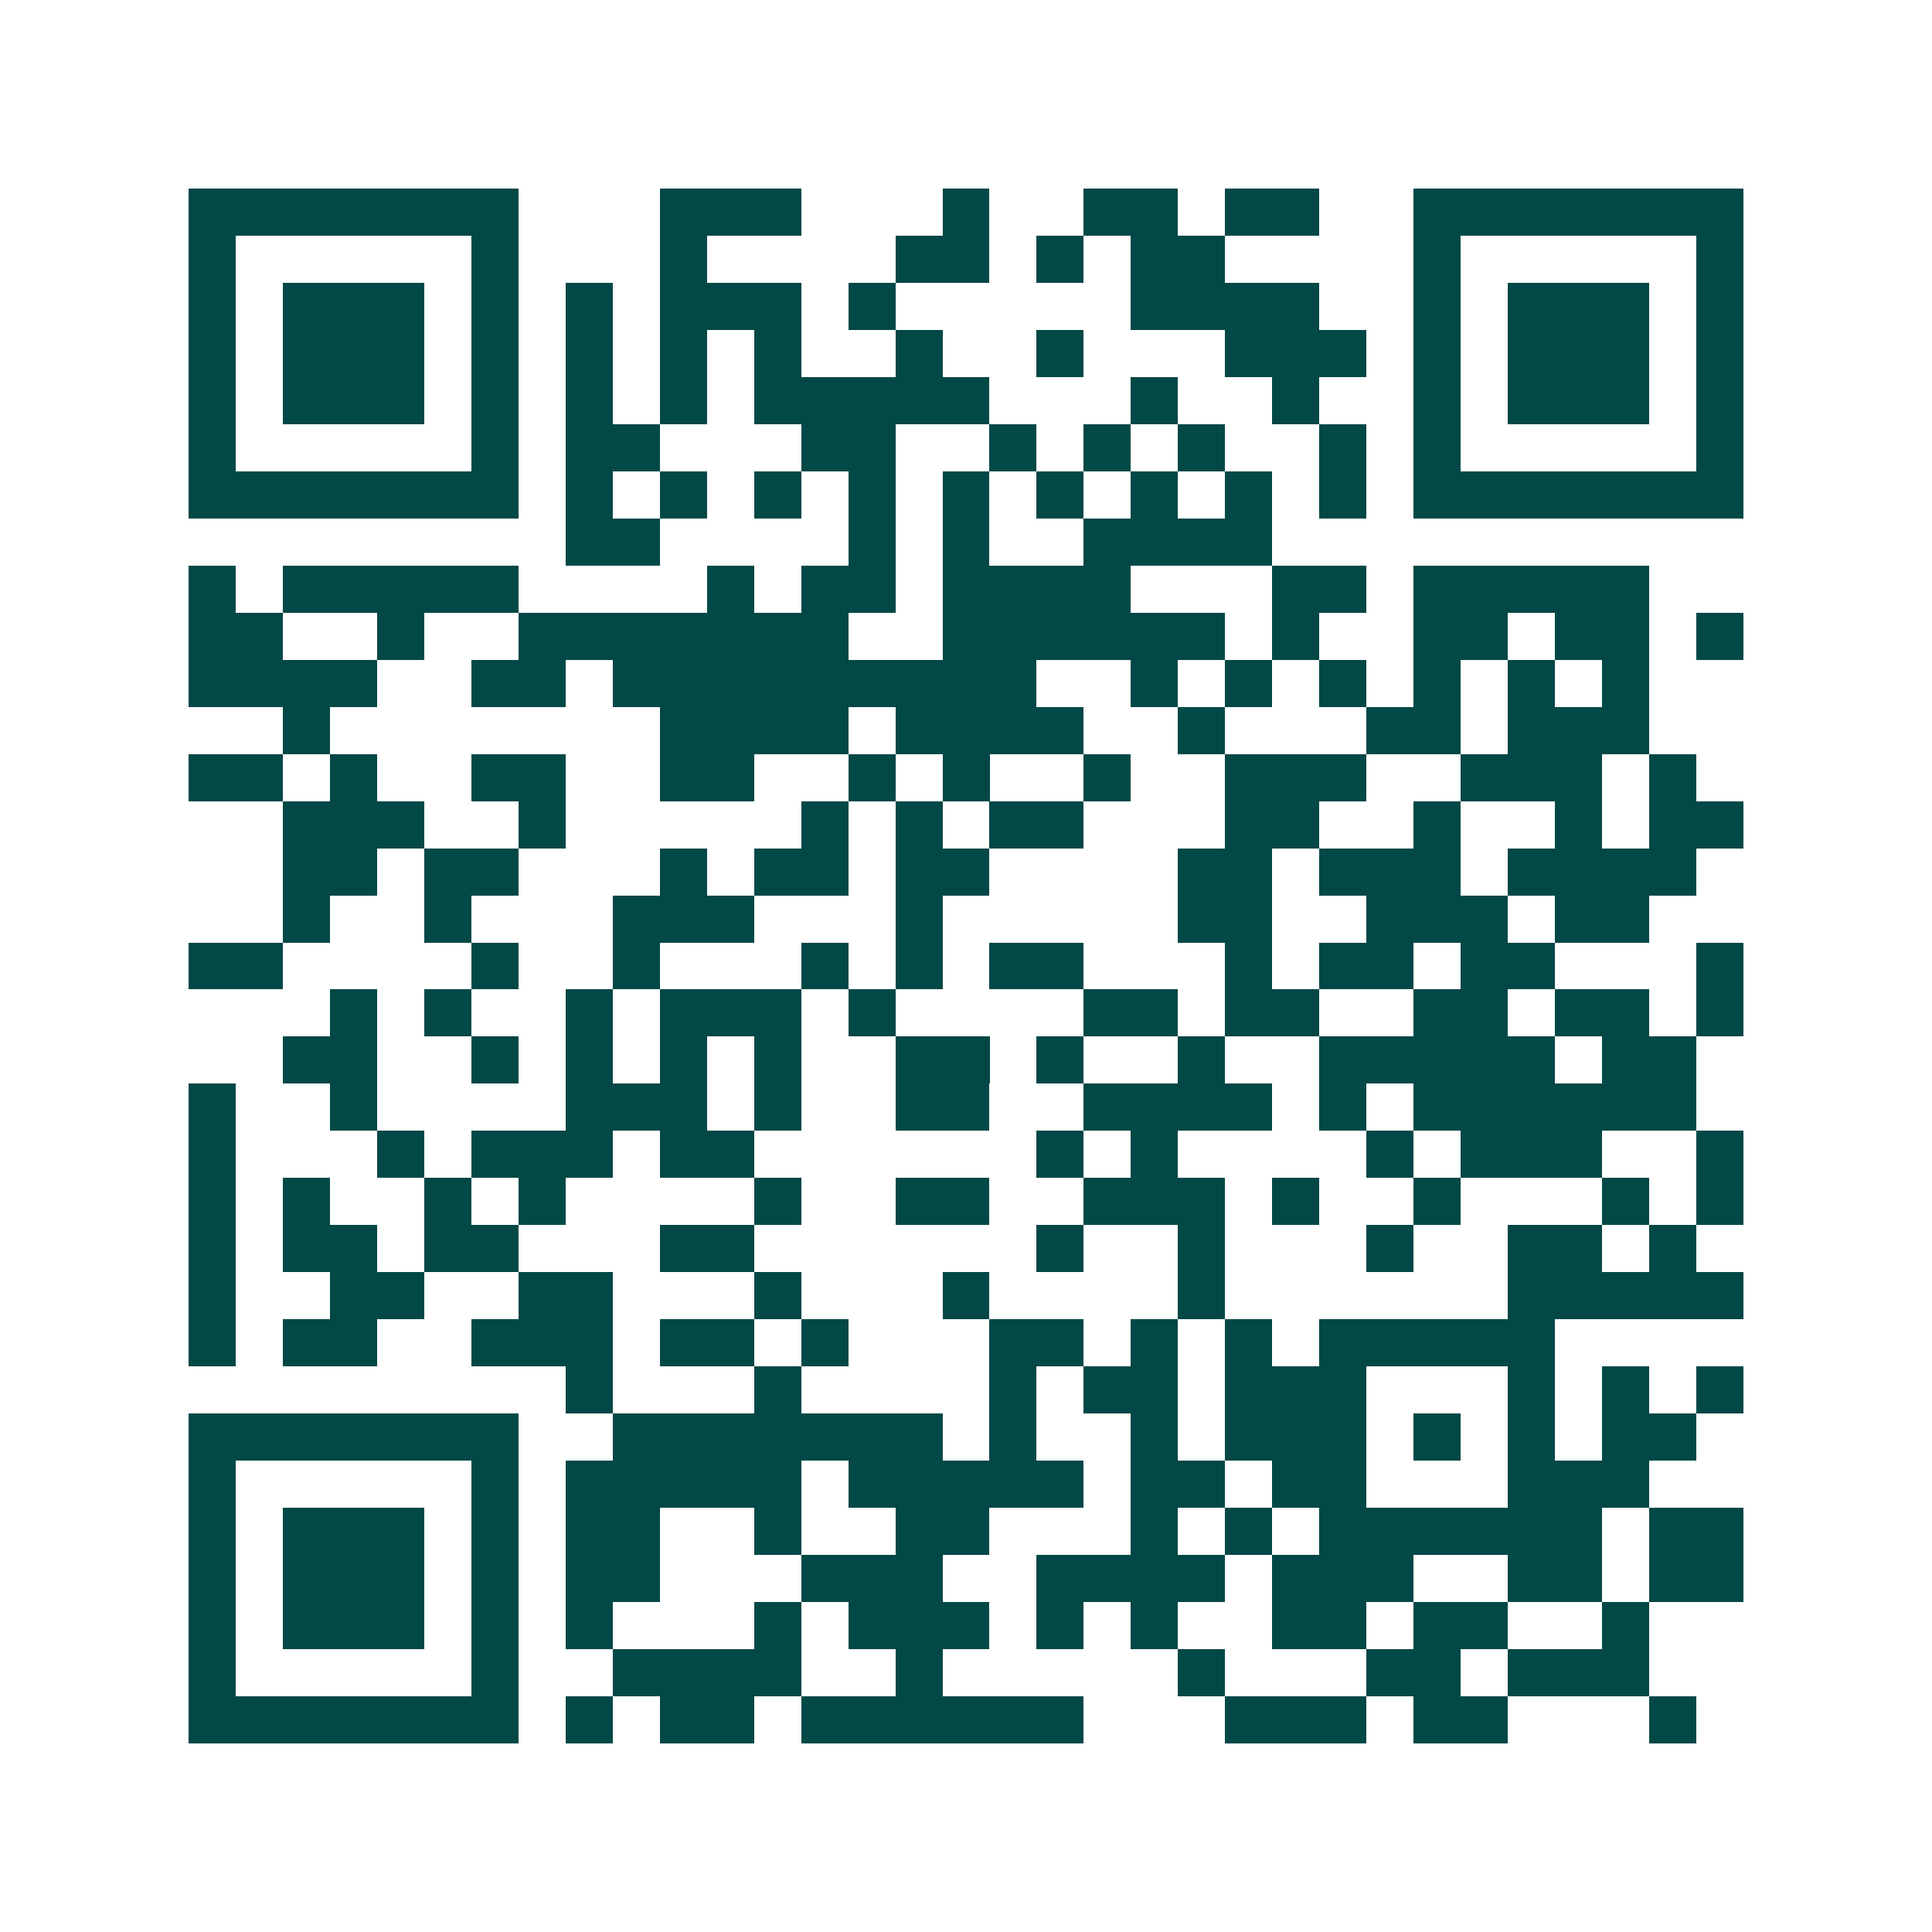 <svg xmlns="http://www.w3.org/2000/svg" width="200" height="200" viewBox="0 0 41 41" shape-rendering="crispEdges"><path fill="#ffffff" d="M0 0h41v41H0z"/><path stroke="#014847" d="M4 4.5h7m3 0h3m3 0h1m2 0h2m1 0h2m2 0h7M4 5.5h1m5 0h1m3 0h1m4 0h2m1 0h1m1 0h2m4 0h1m5 0h1M4 6.5h1m1 0h3m1 0h1m1 0h1m1 0h3m1 0h1m5 0h4m2 0h1m1 0h3m1 0h1M4 7.5h1m1 0h3m1 0h1m1 0h1m1 0h1m1 0h1m2 0h1m2 0h1m3 0h3m1 0h1m1 0h3m1 0h1M4 8.5h1m1 0h3m1 0h1m1 0h1m1 0h1m1 0h5m3 0h1m2 0h1m2 0h1m1 0h3m1 0h1M4 9.5h1m5 0h1m1 0h2m3 0h2m2 0h1m1 0h1m1 0h1m2 0h1m1 0h1m5 0h1M4 10.5h7m1 0h1m1 0h1m1 0h1m1 0h1m1 0h1m1 0h1m1 0h1m1 0h1m1 0h1m1 0h7M12 11.5h2m4 0h1m1 0h1m2 0h4M4 12.5h1m1 0h5m4 0h1m1 0h2m1 0h4m3 0h2m1 0h5M4 13.5h2m2 0h1m2 0h7m2 0h6m1 0h1m2 0h2m1 0h2m1 0h1M4 14.5h4m2 0h2m1 0h9m2 0h1m1 0h1m1 0h1m1 0h1m1 0h1m1 0h1M6 15.5h1m7 0h4m1 0h4m2 0h1m3 0h2m1 0h3M4 16.5h2m1 0h1m2 0h2m2 0h2m2 0h1m1 0h1m2 0h1m2 0h3m2 0h3m1 0h1M6 17.5h3m2 0h1m5 0h1m1 0h1m1 0h2m3 0h2m2 0h1m2 0h1m1 0h2M6 18.5h2m1 0h2m3 0h1m1 0h2m1 0h2m4 0h2m1 0h3m1 0h4M6 19.5h1m2 0h1m3 0h3m3 0h1m5 0h2m2 0h3m1 0h2M4 20.5h2m4 0h1m2 0h1m3 0h1m1 0h1m1 0h2m3 0h1m1 0h2m1 0h2m3 0h1M7 21.5h1m1 0h1m2 0h1m1 0h3m1 0h1m4 0h2m1 0h2m2 0h2m1 0h2m1 0h1M6 22.5h2m2 0h1m1 0h1m1 0h1m1 0h1m2 0h2m1 0h1m2 0h1m2 0h5m1 0h2M4 23.5h1m2 0h1m4 0h3m1 0h1m2 0h2m2 0h4m1 0h1m1 0h6M4 24.5h1m3 0h1m1 0h3m1 0h2m6 0h1m1 0h1m4 0h1m1 0h3m2 0h1M4 25.5h1m1 0h1m2 0h1m1 0h1m4 0h1m2 0h2m2 0h3m1 0h1m2 0h1m3 0h1m1 0h1M4 26.5h1m1 0h2m1 0h2m3 0h2m6 0h1m2 0h1m3 0h1m2 0h2m1 0h1M4 27.5h1m2 0h2m2 0h2m3 0h1m3 0h1m4 0h1m6 0h5M4 28.5h1m1 0h2m2 0h3m1 0h2m1 0h1m3 0h2m1 0h1m1 0h1m1 0h5M12 29.5h1m3 0h1m4 0h1m1 0h2m1 0h3m3 0h1m1 0h1m1 0h1M4 30.5h7m2 0h7m1 0h1m2 0h1m1 0h3m1 0h1m1 0h1m1 0h2M4 31.5h1m5 0h1m1 0h5m1 0h5m1 0h2m1 0h2m3 0h3M4 32.5h1m1 0h3m1 0h1m1 0h2m2 0h1m2 0h2m3 0h1m1 0h1m1 0h6m1 0h2M4 33.5h1m1 0h3m1 0h1m1 0h2m3 0h3m2 0h4m1 0h3m2 0h2m1 0h2M4 34.5h1m1 0h3m1 0h1m1 0h1m3 0h1m1 0h3m1 0h1m1 0h1m2 0h2m1 0h2m2 0h1M4 35.5h1m5 0h1m2 0h4m2 0h1m5 0h1m3 0h2m1 0h3M4 36.5h7m1 0h1m1 0h2m1 0h6m3 0h3m1 0h2m3 0h1"/></svg>
